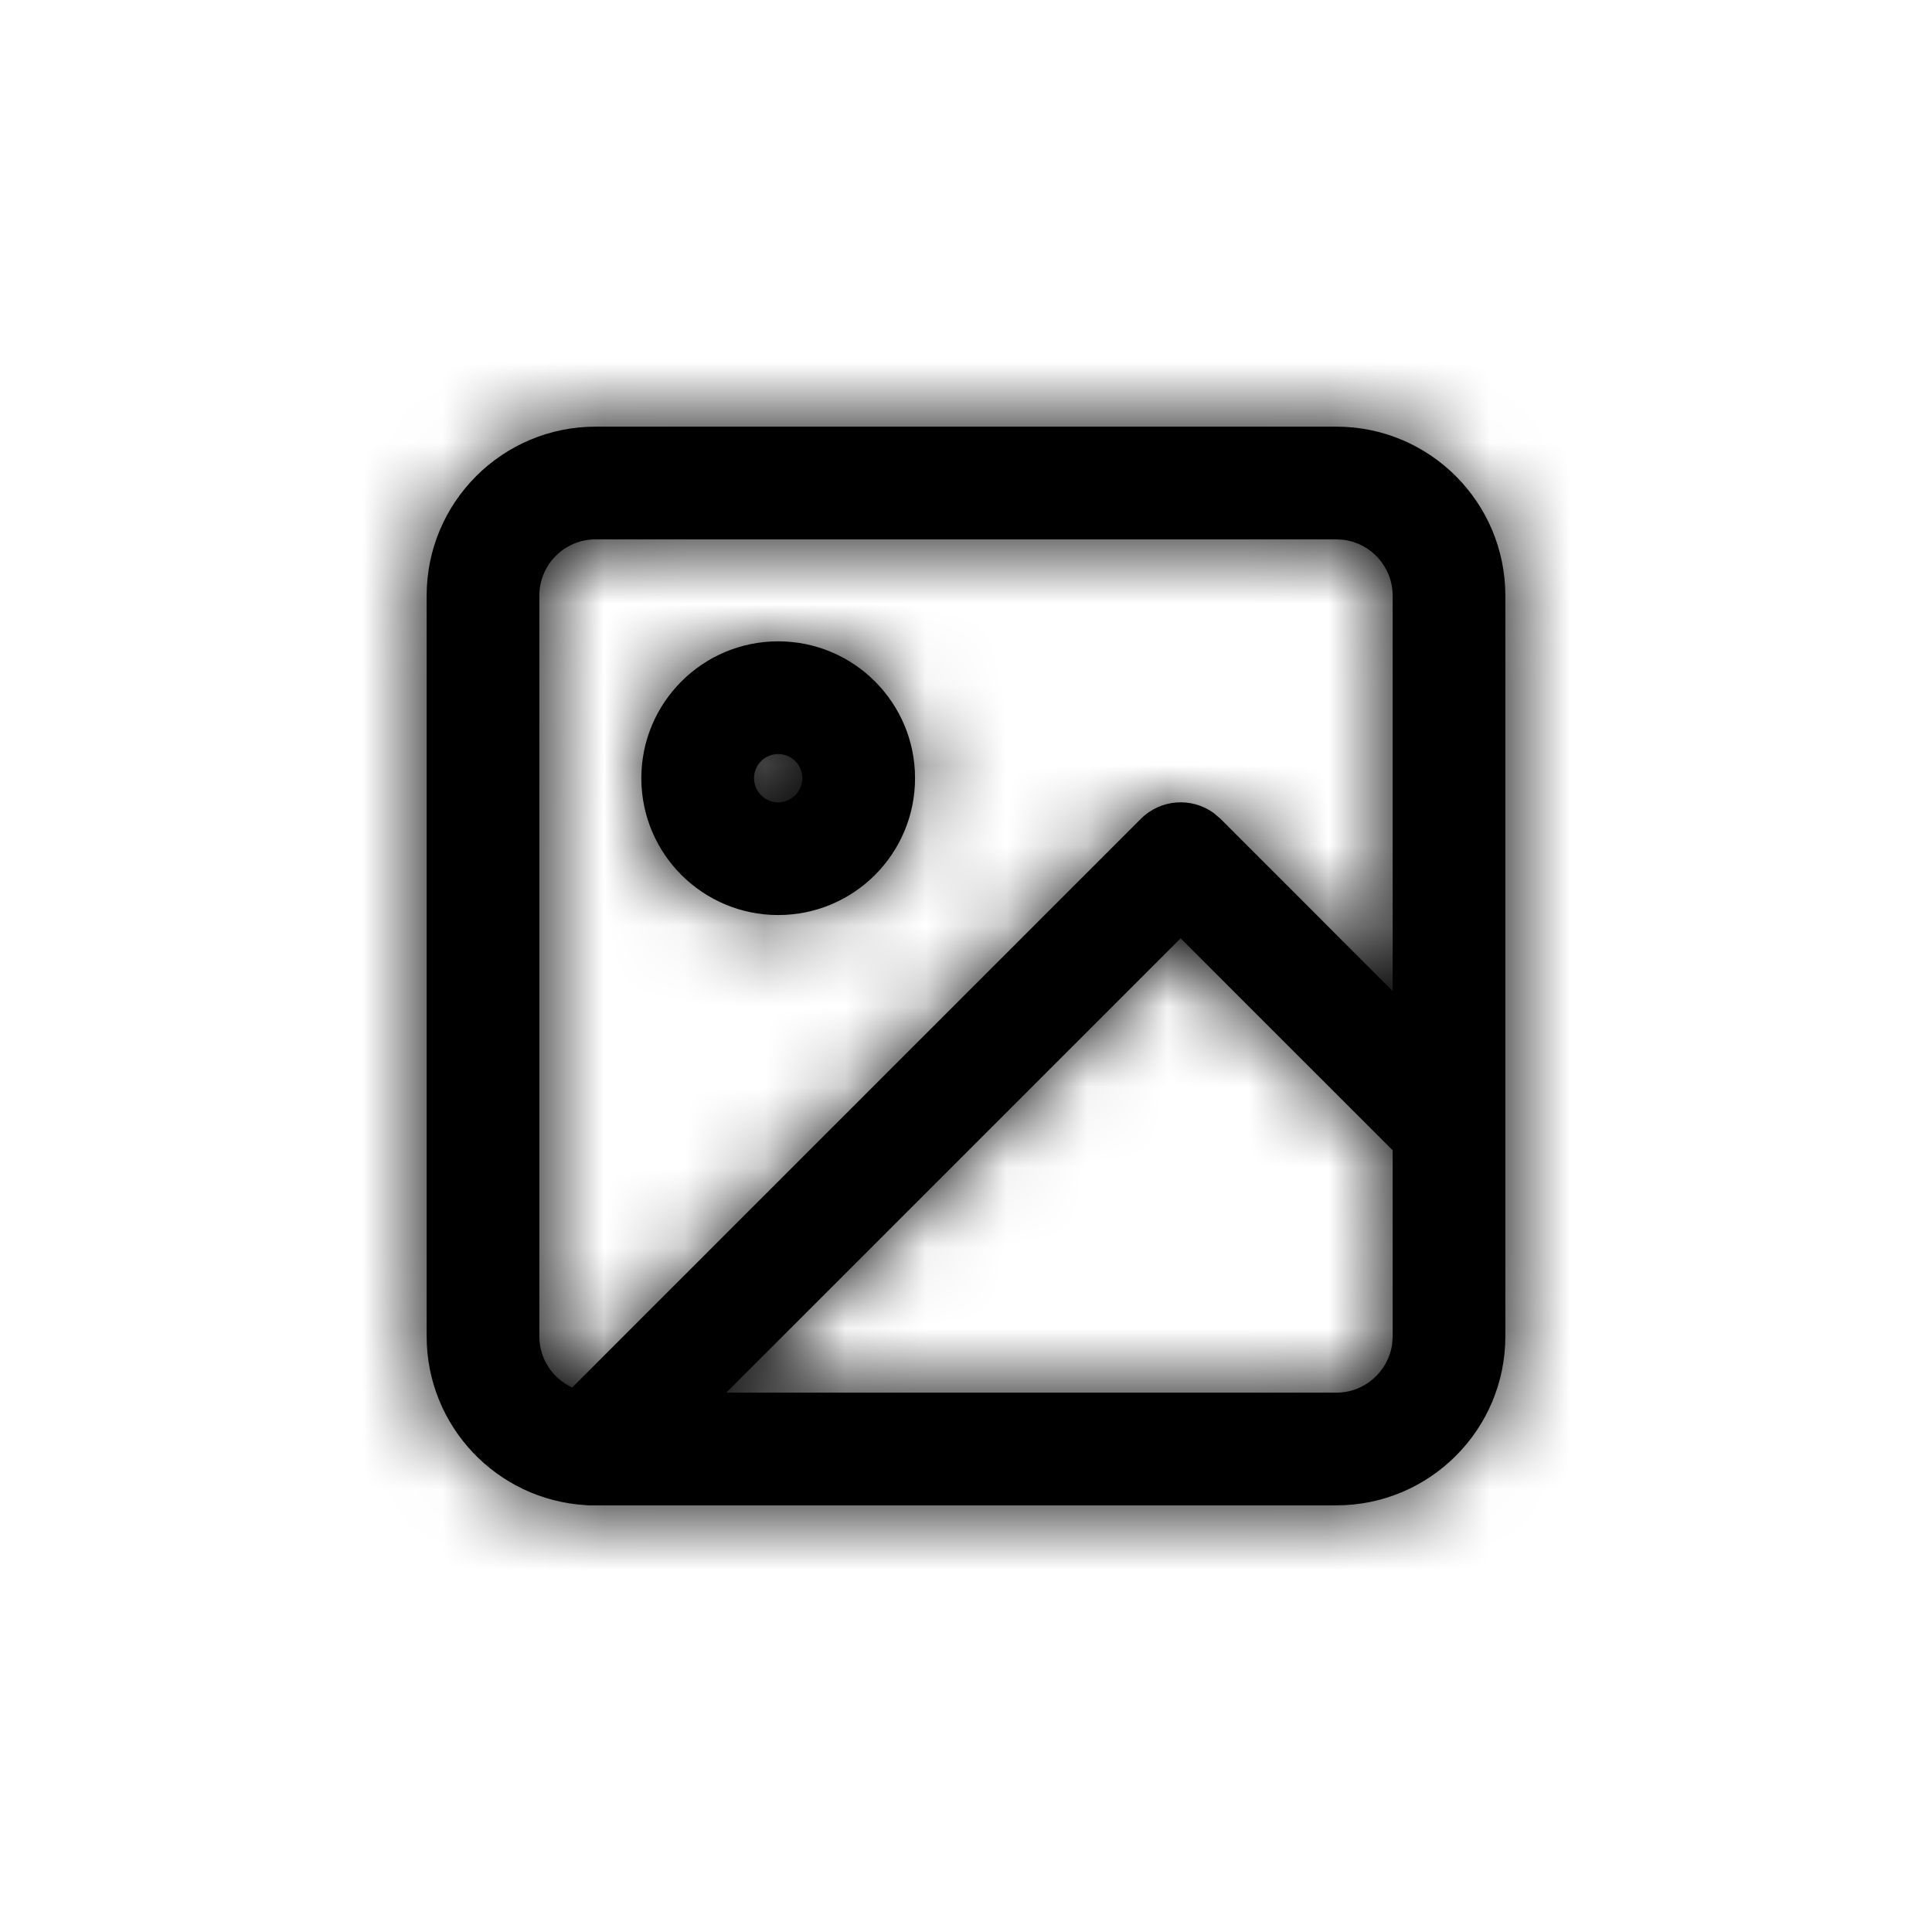 <?xml version="1.0" encoding="UTF-8"?>
<svg width="24px" height="24px" viewBox="0 0 24 24" version="1.1" xmlns="http://www.w3.org/2000/svg" xmlns:xlink="http://www.w3.org/1999/xlink">
    <title>icon/artwork</title>
    <defs>
        <path d="M16.6,5.3 C17.76,5.3 18.7,6.24 18.7,7.4 L18.7,16.6 C18.7,17.76 17.76,18.7 16.6,18.7 L7.4,18.7 C7.385,18.7 7.37,18.7 7.355,18.7 C7.328,18.701 7.3,18.7 7.272,18.697 C6.172,18.63 5.3,17.717 5.3,16.6 L5.3,7.4 C5.3,6.24 6.24,5.3 7.4,5.3 Z M14.666,11.656 L9.022,17.3 L16.6,17.3 C16.954,17.3 17.247,17.037 17.294,16.695 L17.3,16.6 L17.3,14.289 L14.666,11.656 Z M16.6,6.7 L7.4,6.7 C7.013,6.7 6.7,7.013 6.7,7.4 L6.7,16.6 C6.7,16.882 6.867,17.126 7.108,17.236 L14.172,10.172 C14.418,9.926 14.801,9.901 15.075,10.098 L15.162,10.172 L17.3,12.311 L17.3,7.4 C17.3,7.046 17.037,6.753 16.695,6.706 L16.6,6.7 Z M9.667,7.967 C10.606,7.967 11.367,8.728 11.367,9.667 C11.367,10.606 10.606,11.367 9.667,11.367 C8.728,11.367 7.967,10.606 7.967,9.667 C7.967,8.728 8.728,7.967 9.667,7.967 Z M9.667,9.367 C9.501,9.367 9.367,9.501 9.367,9.667 C9.367,9.832 9.501,9.967 9.667,9.967 C9.832,9.967 9.967,9.832 9.967,9.667 C9.967,9.501 9.832,9.367 9.667,9.367 Z" id="path-1"></path>
    </defs>
    <g id="icon/artwork" stroke="none" stroke-width="1" fill="none" fill-rule="evenodd">
        <mask id="mask-2" fill="white">
            <use xlink:href="#path-1"></use>
        </mask>
        <use id="Mask" fill="#000000" fill-rule="nonzero" xlink:href="#path-1"></use>
        <g id="colour/black" mask="url(#mask-2)" fill="#000000">
            <g transform="translate(0, 0)" id="Rectangle">
                <rect x="0" y="0" width="24" height="24"></rect>
            </g>
        </g>
    </g>
</svg>